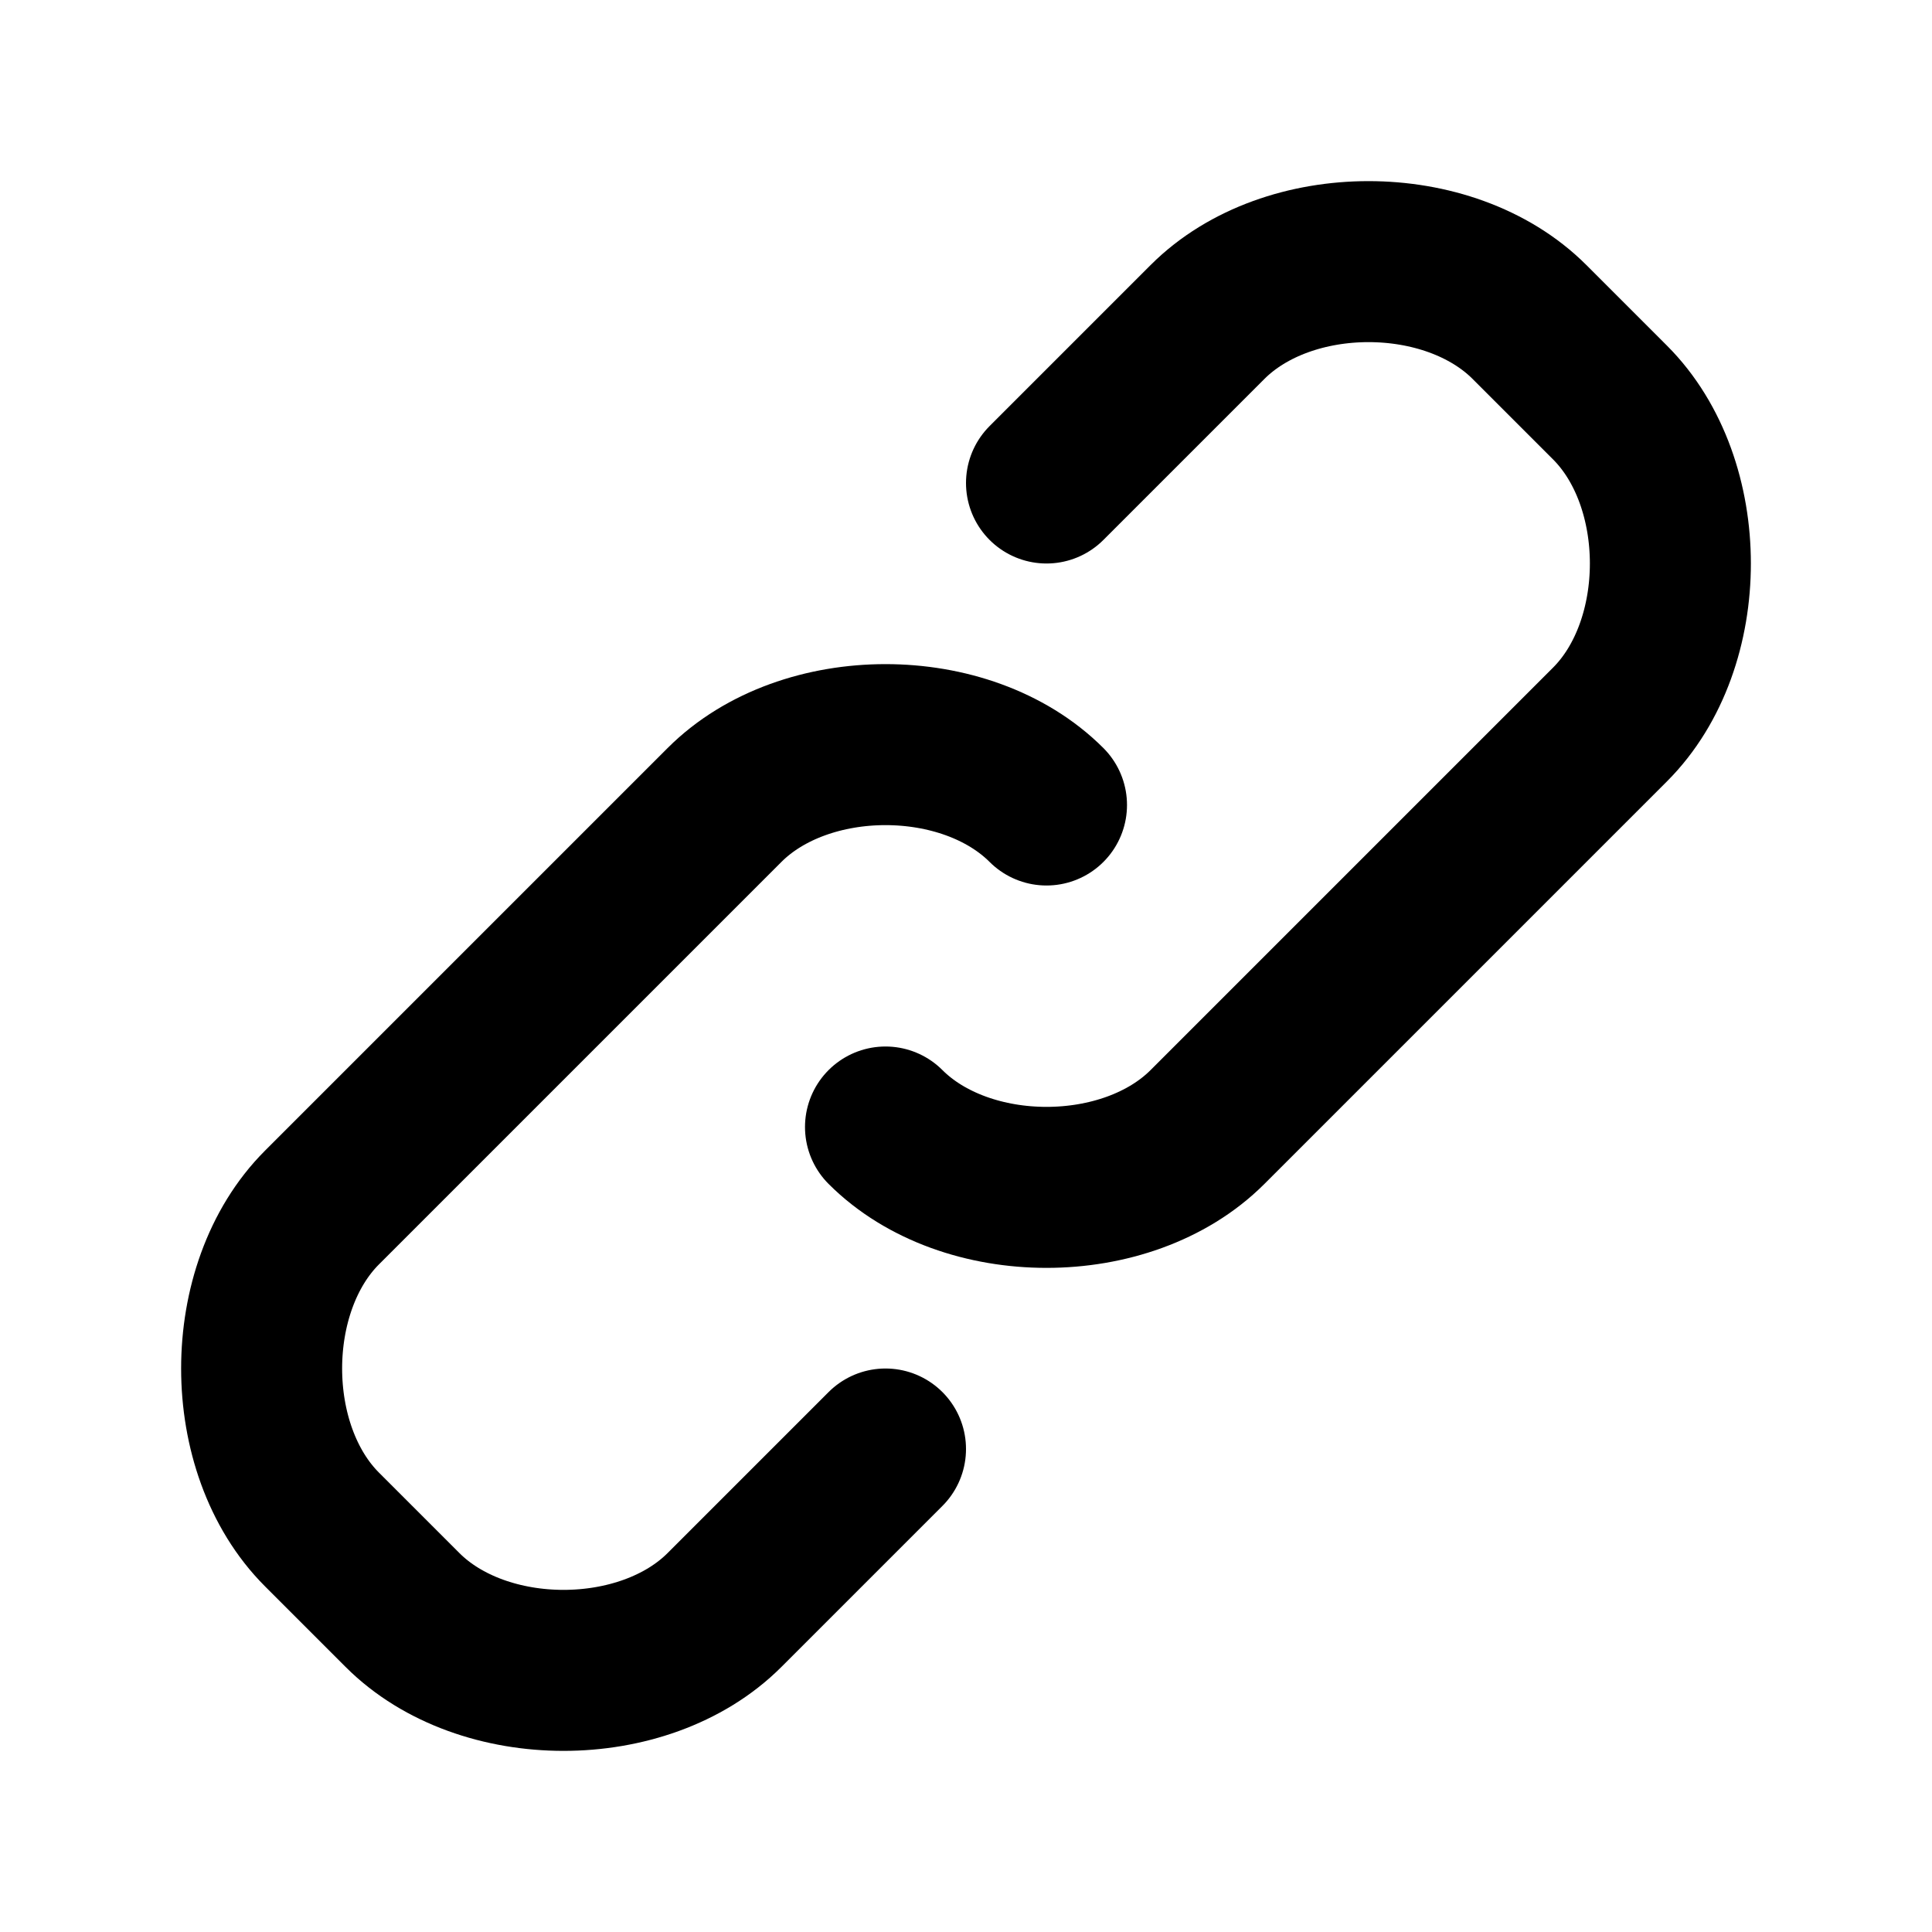 <svg width="24" height="24" fill="none" xmlns="http://www.w3.org/2000/svg"><path d="m13 6 2-2c1-1 3-1 4 0l1 1c1 1 1 3 0 4l-5 5c-1 1-3 1-4 0m0 4-2 2c-1 1-3 1-4 0l-1-1c-1-1-1-3 0-4l5-5c1-1 3-1 4 0" stroke="#000" stroke-width="2" stroke-linecap="round" stroke-linejoin="round"/></svg>
